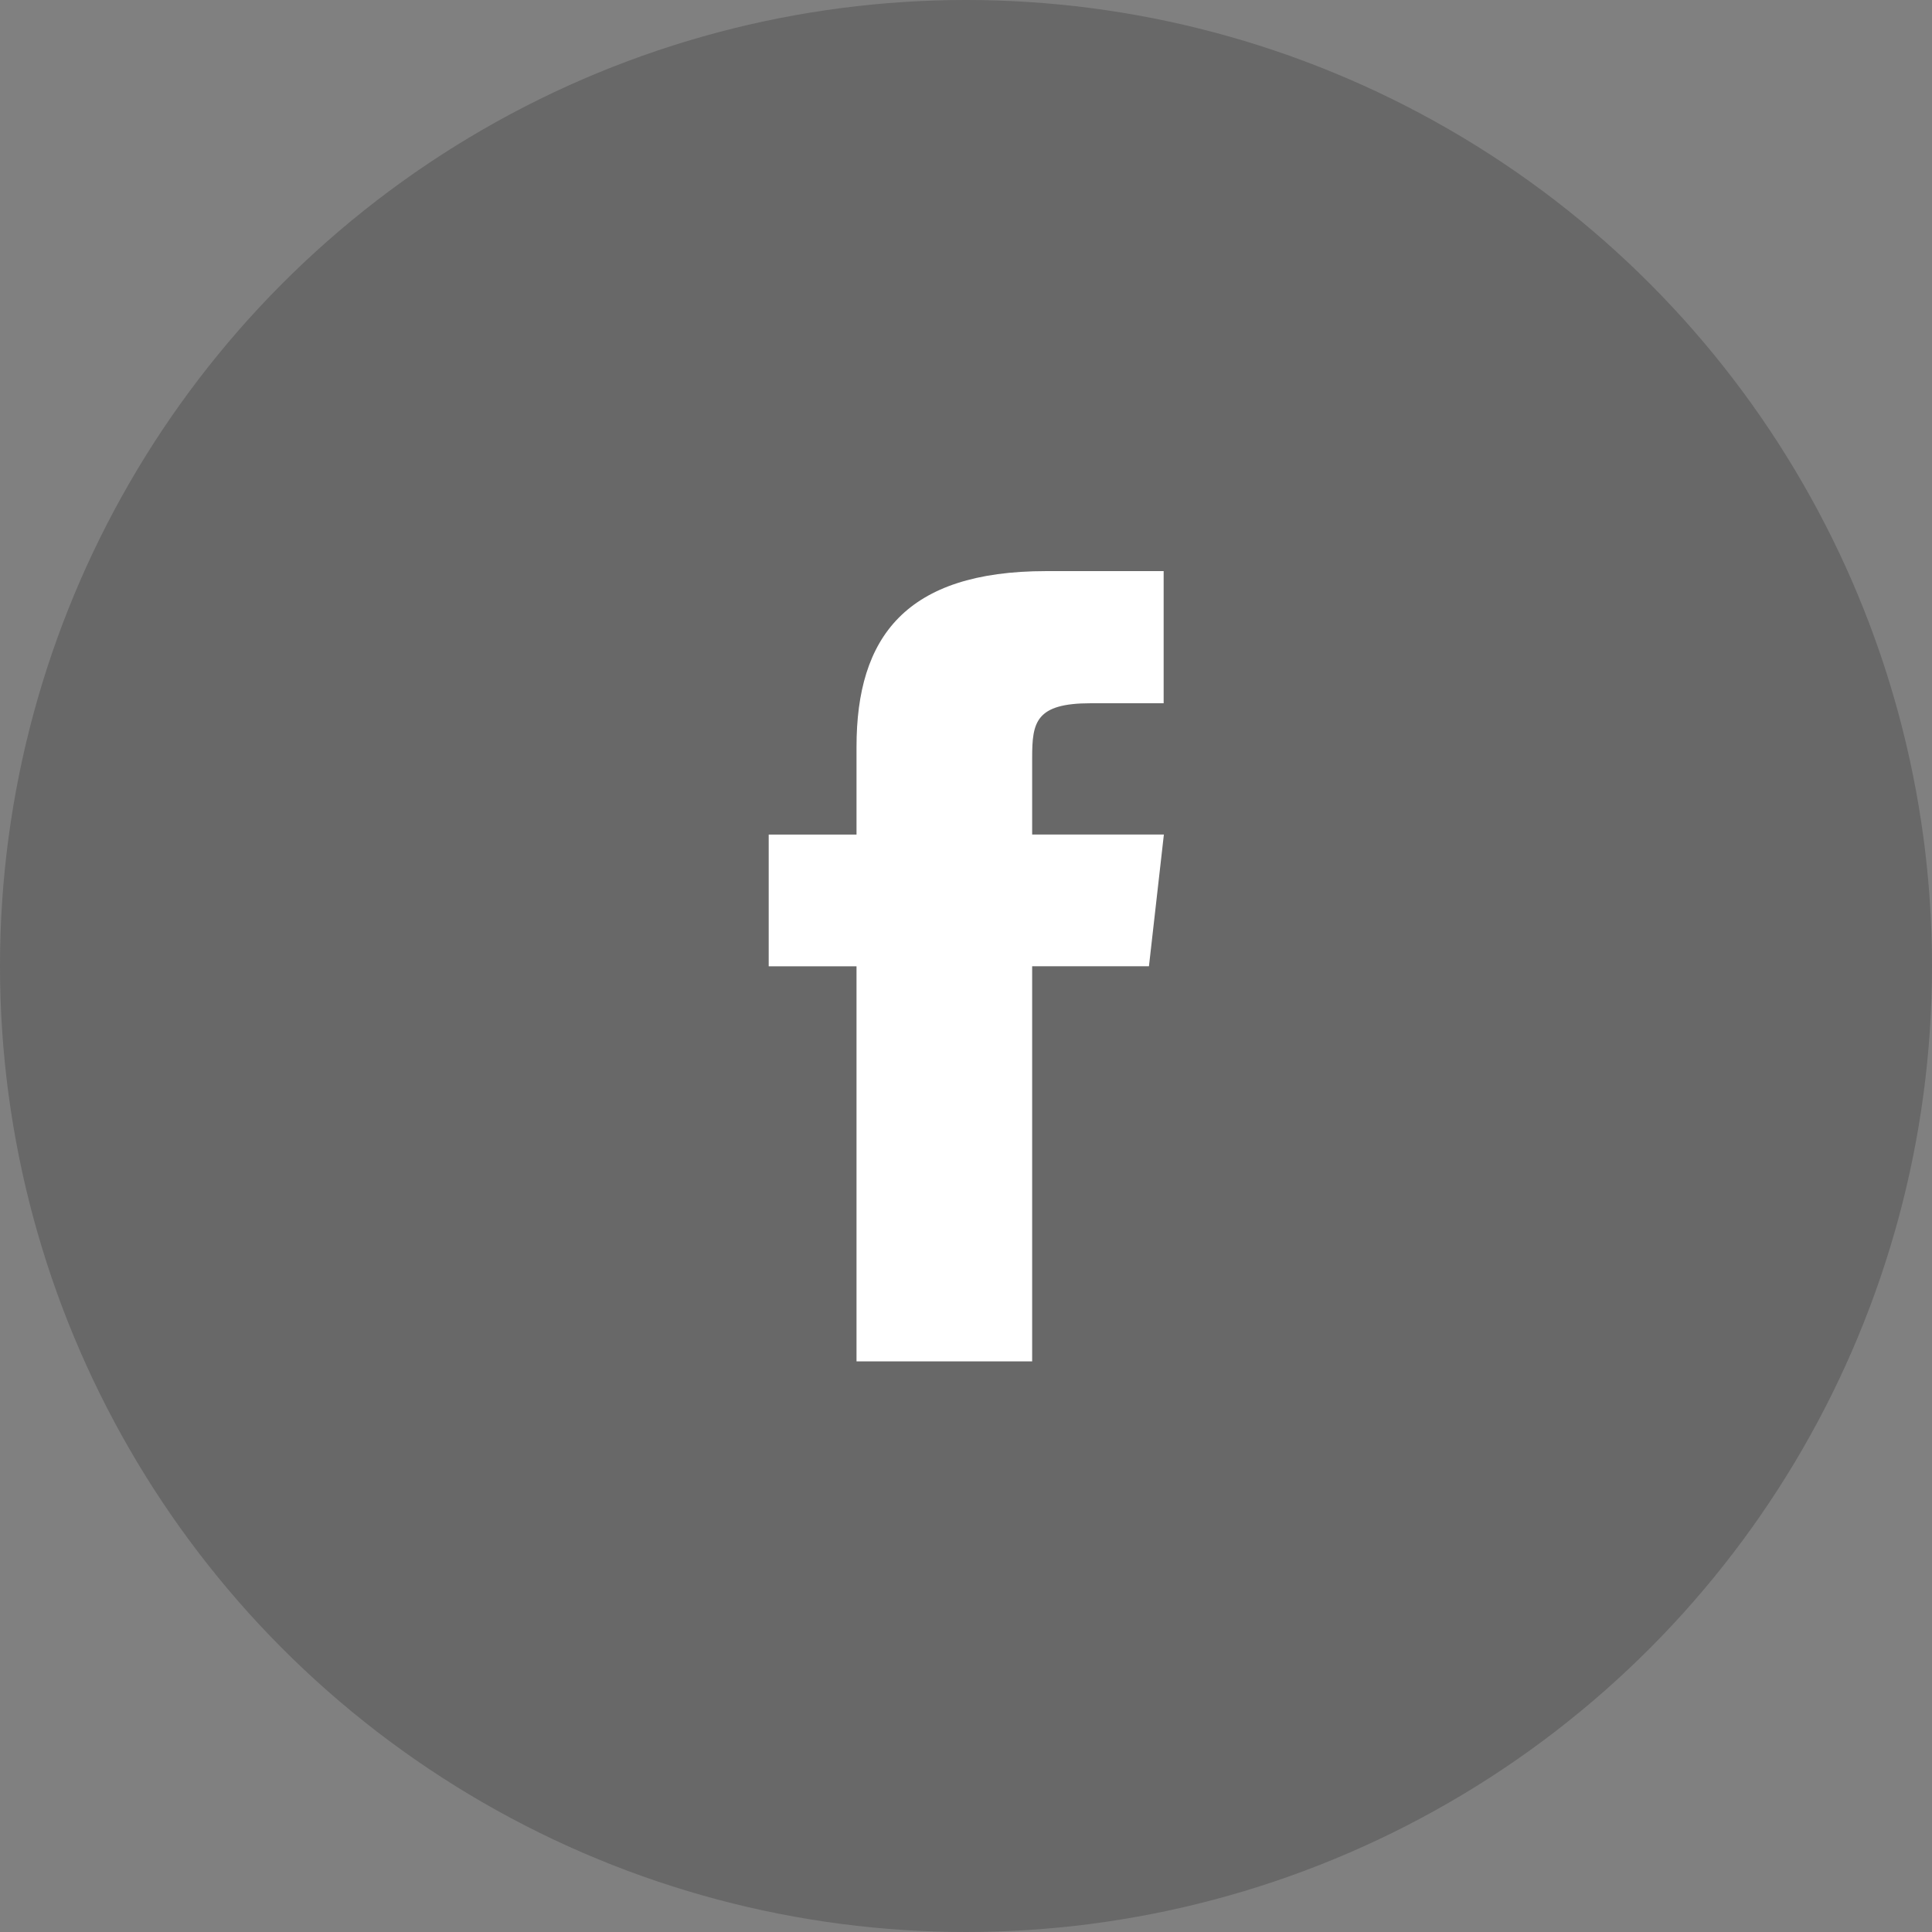 <svg xmlns="http://www.w3.org/2000/svg" width="33" height="33" viewBox="0 0 33 33">
  <rect x="0" y="0" width="33" height="33" fill="#808080" stroke="none"/>
  <g id="Group_5126" data-name="Group 5126" transform="translate(0)">
    <circle id="Ellipse_21" data-name="Ellipse 21" cx="16.5" cy="16.5" r="16.5" transform="translate(0 0)" fill="#212121" opacity="0.25"/>
    <path id="Path_6017" data-name="Path 6017" d="M210.954,154.271v1.5h-1.5v2.25h1.5v6.748h3V158.02h1.995l.255-2.25h-2.25v-1.312c0-.607.06-.93,1-.93H216.2v-2.257h-2.01C211.793,151.272,210.954,152.4,210.954,154.271Z" transform="translate(-196.324 -141.516)" fill="#fff"/>
  </g>
</svg>
